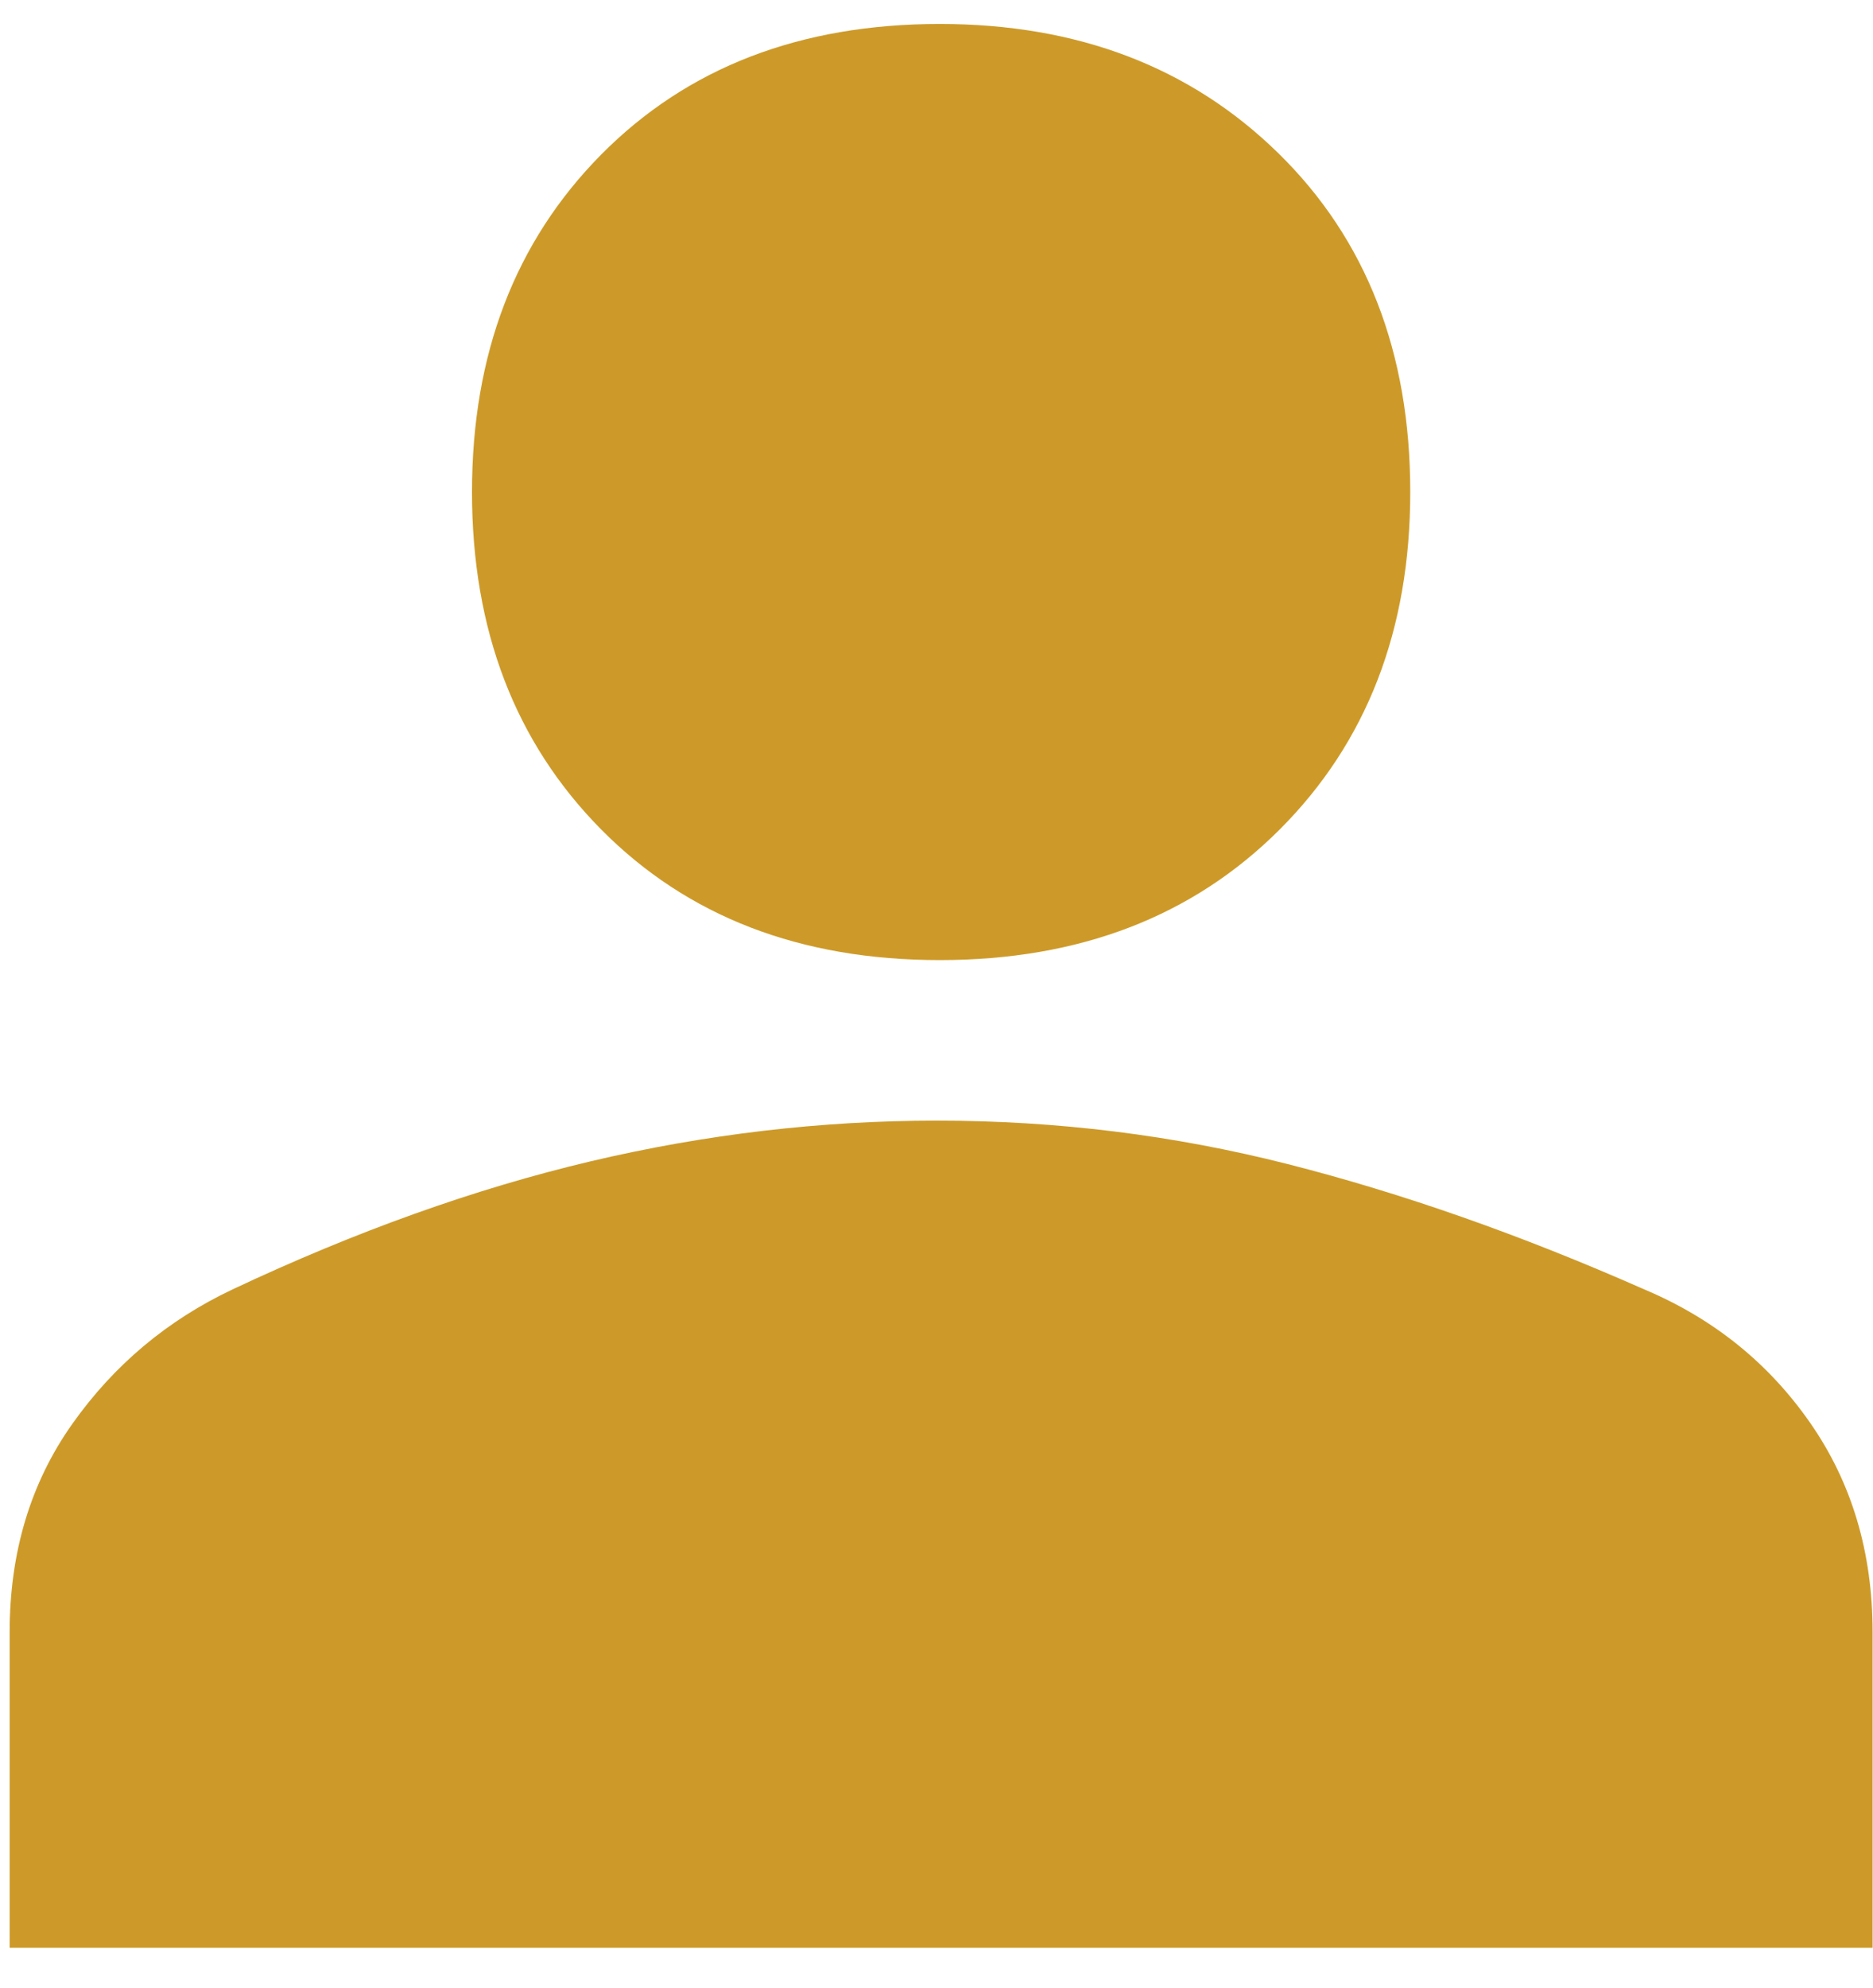 <svg xmlns="http://www.w3.org/2000/svg" width="33" height="35" viewBox="0 0 33 35" fill="none"><path d="M16.558 16.906C14.098 16.906 12.11 16.139 10.592 14.606C9.075 13.072 8.316 11.092 8.316 8.664C8.316 6.236 9.075 4.256 10.592 2.722C12.11 1.189 14.098 0.422 16.558 0.422C18.986 0.422 20.974 1.181 22.523 2.698C24.073 4.216 24.847 6.204 24.847 8.664C24.847 11.092 24.081 13.072 22.547 14.606C21.014 16.139 19.017 16.906 16.558 16.906ZM0.17 34.299V28.741C0.17 27.335 0.538 26.114 1.272 25.076C2.007 24.037 2.949 23.247 4.099 22.704C6.272 21.681 8.372 20.931 10.4 20.451C12.429 19.972 14.465 19.733 16.51 19.733C18.618 19.733 20.679 19.988 22.691 20.499C24.704 21.011 26.796 21.745 28.968 22.704C30.182 23.215 31.156 23.997 31.891 25.052C32.626 26.106 32.993 27.335 32.993 28.741V34.299H0.17Z" fill="#CD9A29"></path></svg>